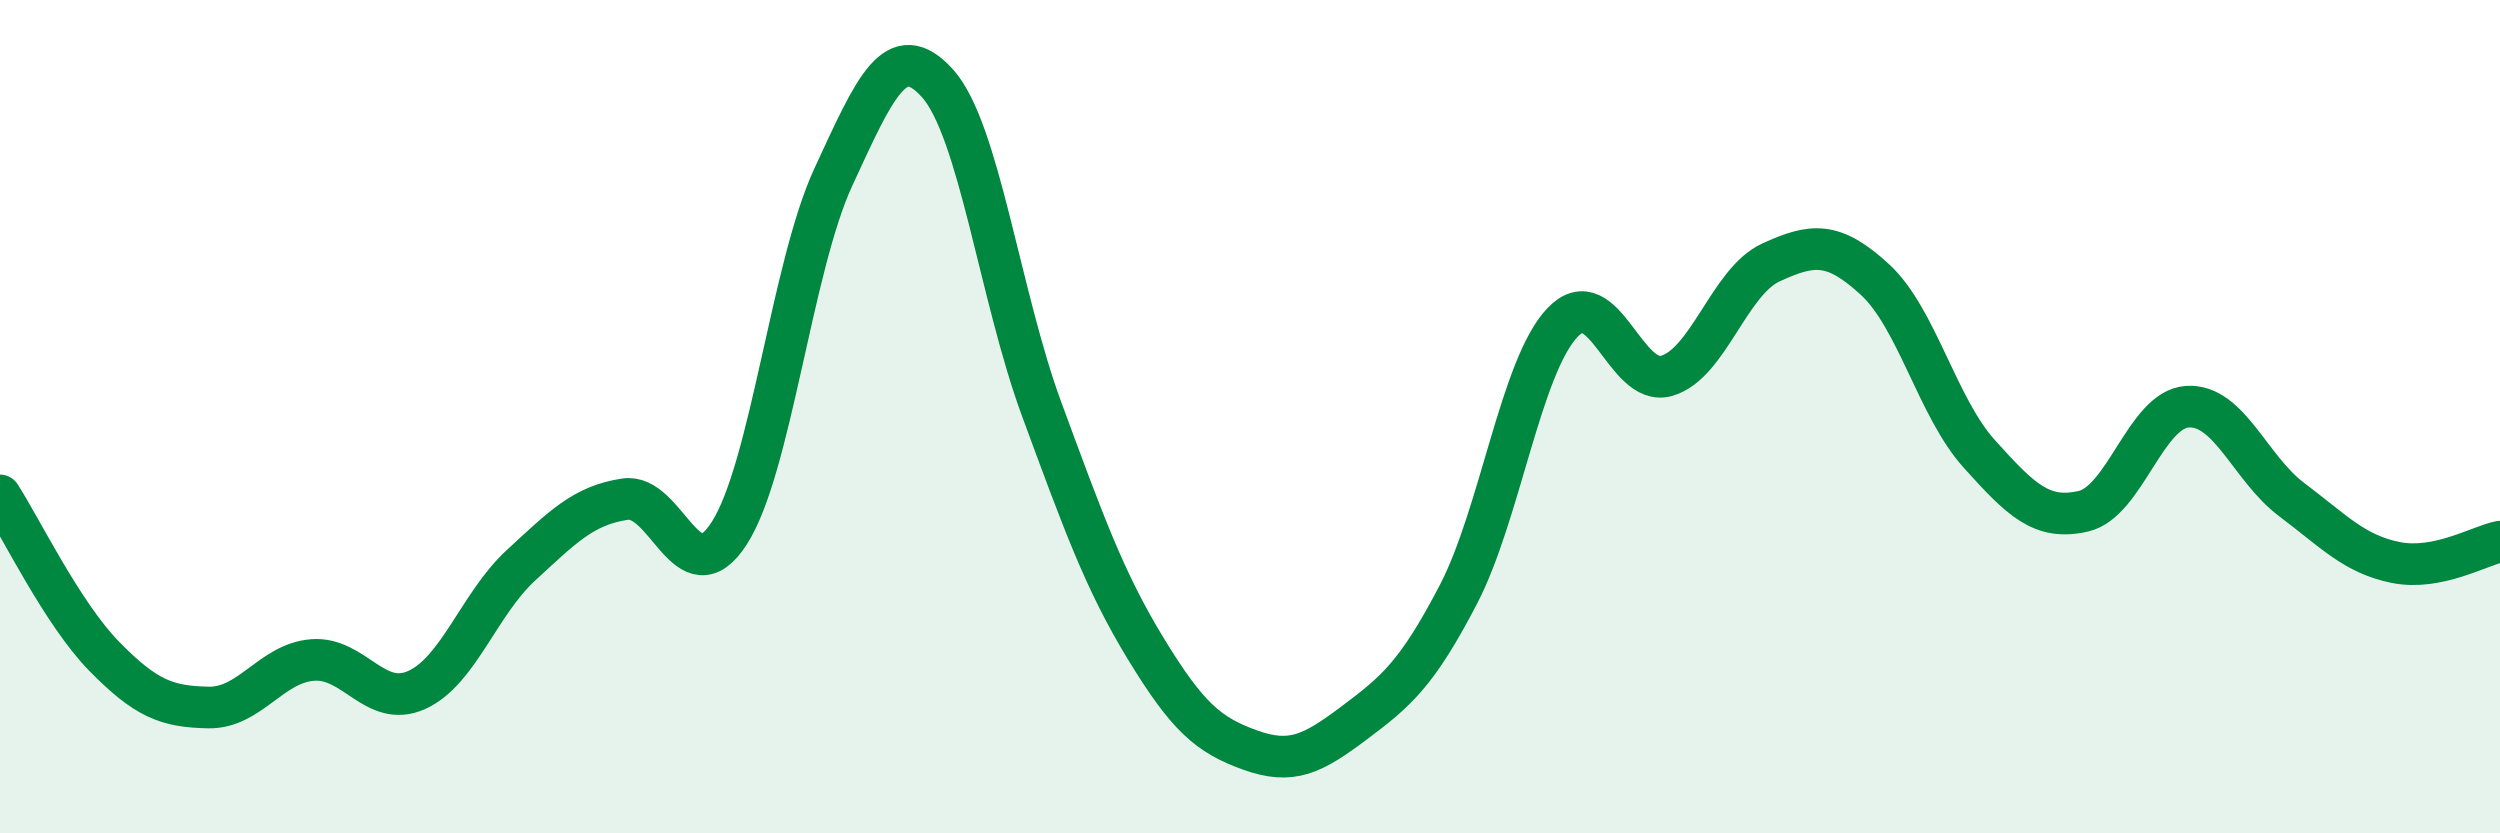 
    <svg width="60" height="20" viewBox="0 0 60 20" xmlns="http://www.w3.org/2000/svg">
      <path
        d="M 0,11.89 C 0.5,12.66 1.5,14.73 2.5,15.75 C 3.5,16.77 4,16.96 5,16.98 C 6,17 6.5,15.92 7.5,15.84 C 8.5,15.76 9,17.01 10,16.56 C 11,16.11 11.5,14.49 12.5,13.57 C 13.5,12.65 14,12.13 15,11.98 C 16,11.83 16.5,14.35 17.5,12.8 C 18.5,11.25 19,6.41 20,4.25 C 21,2.09 21.5,0.89 22.5,2 C 23.5,3.11 24,7.11 25,9.82 C 26,12.53 26.5,13.93 27.5,15.57 C 28.5,17.21 29,17.64 30,18 C 31,18.36 31.5,18.1 32.5,17.35 C 33.5,16.6 34,16.19 35,14.27 C 36,12.35 36.5,8.79 37.5,7.74 C 38.5,6.69 39,9.31 40,9.02 C 41,8.73 41.5,6.76 42.5,6.3 C 43.5,5.84 44,5.79 45,6.71 C 46,7.63 46.5,9.78 47.5,10.89 C 48.5,12 49,12.5 50,12.27 C 51,12.04 51.5,9.82 52.5,9.76 C 53.5,9.7 54,11.24 55,11.99 C 56,12.74 56.5,13.3 57.5,13.5 C 58.5,13.7 59.5,13.1 60,13L60 20L0 20Z"
        fill="#008740"
        opacity="0.1"
        stroke-linecap="round"
        stroke-linejoin="round"
      />
      <path
        d="M 0,11.89 C 0.5,12.66 1.5,14.73 2.5,15.75 C 3.5,16.77 4,16.96 5,16.98 C 6,17 6.5,15.92 7.5,15.84 C 8.5,15.76 9,17.01 10,16.56 C 11,16.11 11.5,14.49 12.5,13.57 C 13.5,12.65 14,12.13 15,11.98 C 16,11.83 16.5,14.35 17.5,12.8 C 18.5,11.25 19,6.41 20,4.25 C 21,2.09 21.5,0.89 22.5,2 C 23.5,3.11 24,7.11 25,9.82 C 26,12.53 26.5,13.93 27.5,15.57 C 28.5,17.21 29,17.64 30,18 C 31,18.36 31.5,18.1 32.5,17.35 C 33.5,16.6 34,16.19 35,14.27 C 36,12.35 36.5,8.79 37.5,7.74 C 38.5,6.69 39,9.31 40,9.02 C 41,8.73 41.5,6.76 42.5,6.3 C 43.5,5.84 44,5.79 45,6.71 C 46,7.63 46.5,9.78 47.5,10.89 C 48.5,12 49,12.5 50,12.27 C 51,12.04 51.5,9.82 52.5,9.76 C 53.5,9.7 54,11.24 55,11.99 C 56,12.74 56.5,13.3 57.5,13.5 C 58.5,13.7 59.5,13.1 60,13"
        stroke="#008740"
        stroke-width="1"
        fill="none"
        stroke-linecap="round"
        stroke-linejoin="round"
      />
    </svg>
  